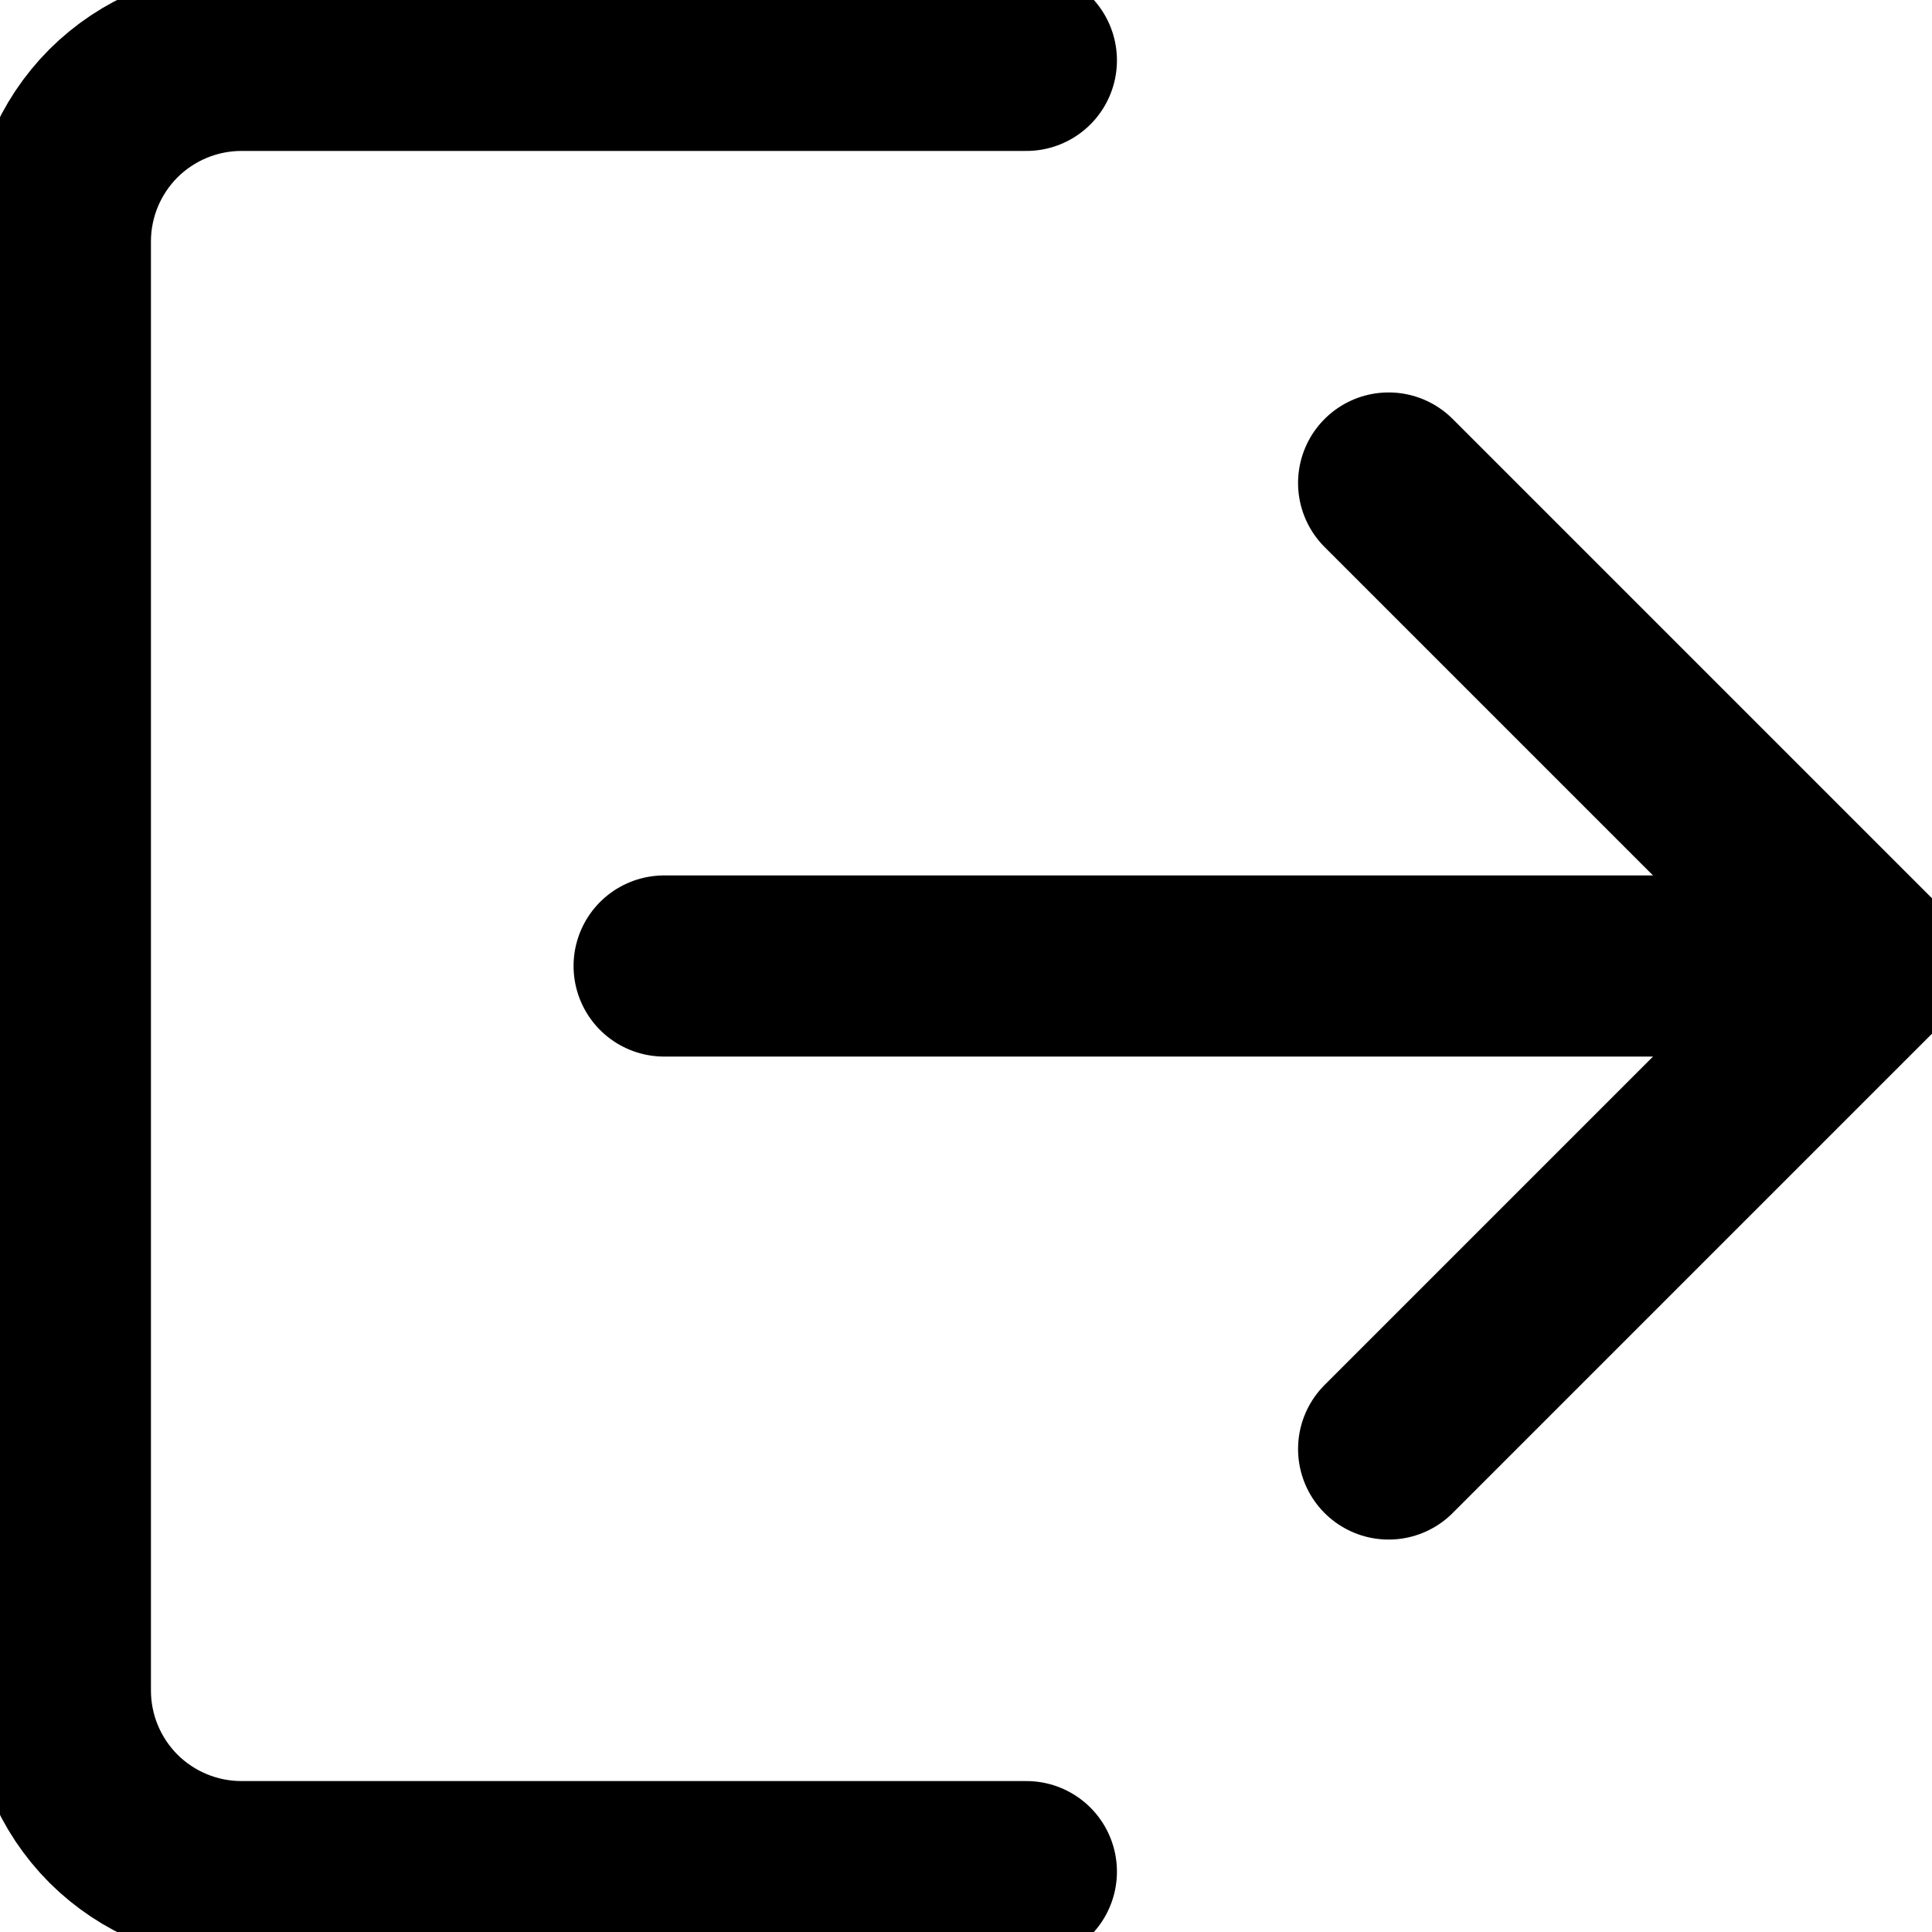 <svg width="16" height="16" viewBox="0 0 16 16" fill="none" xmlns="http://www.w3.org/2000/svg">
<g clip-path="url(#clip0_12282_6032)">
<path d="M5.5 8H15.5" stroke="black" stroke-width="1.5" stroke-linecap="round" stroke-linejoin="round"/>
<path d="M11.5 4L15.5 8L11.5 12" stroke="black" stroke-width="1.5" stroke-linecap="round" stroke-linejoin="round"/>
<path d="M8.5 15.5H2C1.602 15.5 1.221 15.342 0.939 15.061C0.658 14.779 0.5 14.398 0.5 14V2C0.5 1.602 0.658 1.221 0.939 0.939C1.221 0.658 1.602 0.5 2 0.5H8.5" stroke="black" stroke-width="1.5" stroke-linecap="round" stroke-linejoin="round"/>
</g>
<defs>
<clipPath id="clip0_12282_6032">
<rect width="16" height="16" fill="white"/>
</clipPath>
</defs>
</svg>
